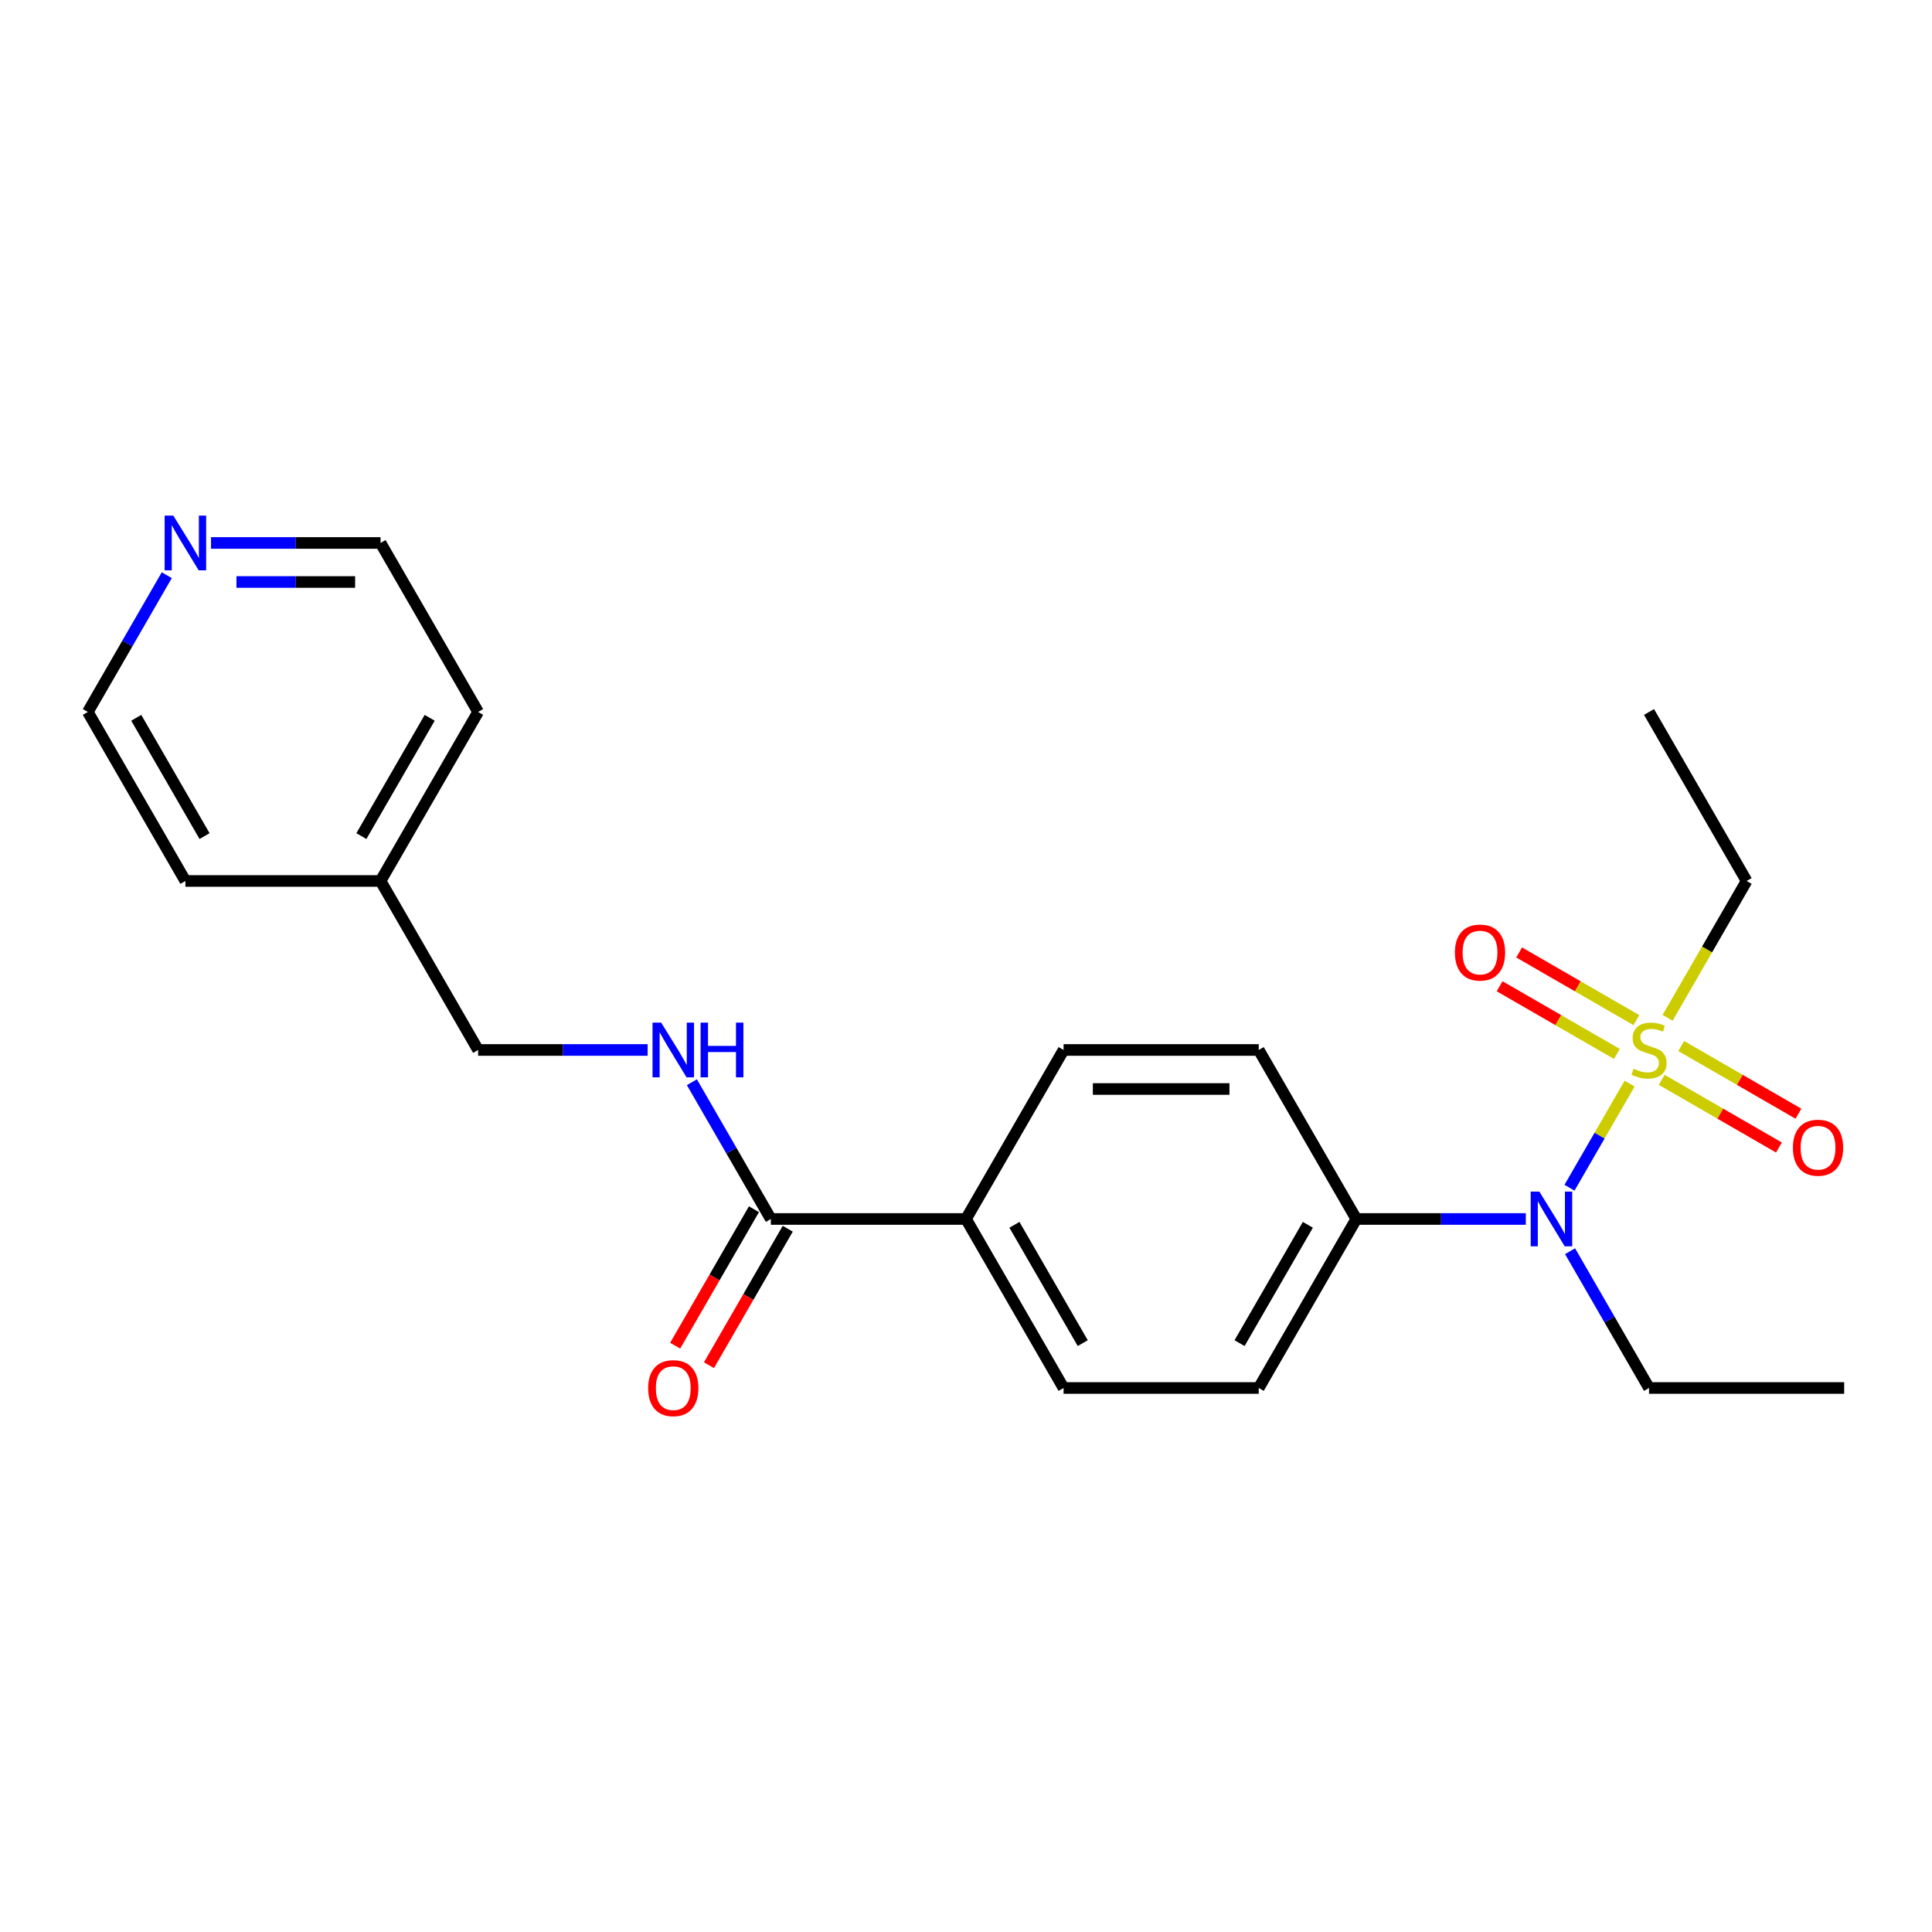 <?xml version='1.0' encoding='iso-8859-1'?>
<svg version='1.1' baseProfile='full'
              xmlns='http://www.w3.org/2000/svg'
                      xmlns:rdkit='http://www.rdkit.org/xml'
                      xmlns:xlink='http://www.w3.org/1999/xlink'
                  xml:space='preserve'
width='1000px' height='1000px' viewBox='0 0 1000 1000'>
<!-- END OF HEADER -->
<rect style='opacity:1.0;fill:#FFFFFF;stroke:none' width='1000' height='1000' x='0' y='0'> </rect>
<path class='bond-0' d='M 843.486,560.871 L 827.93,587.816' style='fill:none;fill-rule:evenodd;stroke:#CCCC00;stroke-width:6px;stroke-linecap:butt;stroke-linejoin:miter;stroke-opacity:1' />
<path class='bond-0' d='M 827.93,587.816 L 812.373,614.76' style='fill:none;fill-rule:evenodd;stroke:#0000FF;stroke-width:6px;stroke-linecap:butt;stroke-linejoin:miter;stroke-opacity:1' />
<path class='bond-3' d='M 846.981,528.018 L 816.64,510.501' style='fill:none;fill-rule:evenodd;stroke:#CCCC00;stroke-width:6px;stroke-linecap:butt;stroke-linejoin:miter;stroke-opacity:1' />
<path class='bond-3' d='M 816.64,510.501 L 786.299,492.983' style='fill:none;fill-rule:evenodd;stroke:#FF0000;stroke-width:6px;stroke-linecap:butt;stroke-linejoin:miter;stroke-opacity:1' />
<path class='bond-3' d='M 836.88,545.513 L 806.539,527.996' style='fill:none;fill-rule:evenodd;stroke:#CCCC00;stroke-width:6px;stroke-linecap:butt;stroke-linejoin:miter;stroke-opacity:1' />
<path class='bond-3' d='M 806.539,527.996 L 776.198,510.479' style='fill:none;fill-rule:evenodd;stroke:#FF0000;stroke-width:6px;stroke-linecap:butt;stroke-linejoin:miter;stroke-opacity:1' />
<path class='bond-4' d='M 860.09,558.914 L 890.431,576.431' style='fill:none;fill-rule:evenodd;stroke:#CCCC00;stroke-width:6px;stroke-linecap:butt;stroke-linejoin:miter;stroke-opacity:1' />
<path class='bond-4' d='M 890.431,576.431 L 920.772,593.949' style='fill:none;fill-rule:evenodd;stroke:#FF0000;stroke-width:6px;stroke-linecap:butt;stroke-linejoin:miter;stroke-opacity:1' />
<path class='bond-4' d='M 870.191,541.418 L 900.532,558.936' style='fill:none;fill-rule:evenodd;stroke:#CCCC00;stroke-width:6px;stroke-linecap:butt;stroke-linejoin:miter;stroke-opacity:1' />
<path class='bond-4' d='M 900.532,558.936 L 930.873,576.453' style='fill:none;fill-rule:evenodd;stroke:#FF0000;stroke-width:6px;stroke-linecap:butt;stroke-linejoin:miter;stroke-opacity:1' />
<path class='bond-13' d='M 863.145,526.821 L 883.593,491.405' style='fill:none;fill-rule:evenodd;stroke:#CCCC00;stroke-width:6px;stroke-linecap:butt;stroke-linejoin:miter;stroke-opacity:1' />
<path class='bond-13' d='M 883.593,491.405 L 904.04,455.989' style='fill:none;fill-rule:evenodd;stroke:#000000;stroke-width:6px;stroke-linecap:butt;stroke-linejoin:miter;stroke-opacity:1' />
<path class='bond-5' d='M 789.765,630.943 L 745.893,630.943' style='fill:none;fill-rule:evenodd;stroke:#0000FF;stroke-width:6px;stroke-linecap:butt;stroke-linejoin:miter;stroke-opacity:1' />
<path class='bond-5' d='M 745.893,630.943 L 702.02,630.943' style='fill:none;fill-rule:evenodd;stroke:#000000;stroke-width:6px;stroke-linecap:butt;stroke-linejoin:miter;stroke-opacity:1' />
<path class='bond-16' d='M 812.664,647.628 L 833.099,683.025' style='fill:none;fill-rule:evenodd;stroke:#0000FF;stroke-width:6px;stroke-linecap:butt;stroke-linejoin:miter;stroke-opacity:1' />
<path class='bond-16' d='M 833.099,683.025 L 853.535,718.421' style='fill:none;fill-rule:evenodd;stroke:#000000;stroke-width:6px;stroke-linecap:butt;stroke-linejoin:miter;stroke-opacity:1' />
<path class='bond-1' d='M 398.99,630.943 L 500,630.943' style='fill:none;fill-rule:evenodd;stroke:#000000;stroke-width:6px;stroke-linecap:butt;stroke-linejoin:miter;stroke-opacity:1' />
<path class='bond-2' d='M 398.99,630.943 L 378.554,595.547' style='fill:none;fill-rule:evenodd;stroke:#000000;stroke-width:6px;stroke-linecap:butt;stroke-linejoin:miter;stroke-opacity:1' />
<path class='bond-2' d='M 378.554,595.547 L 358.118,560.151' style='fill:none;fill-rule:evenodd;stroke:#0000FF;stroke-width:6px;stroke-linecap:butt;stroke-linejoin:miter;stroke-opacity:1' />
<path class='bond-7' d='M 390.242,625.893 L 369.852,661.209' style='fill:none;fill-rule:evenodd;stroke:#000000;stroke-width:6px;stroke-linecap:butt;stroke-linejoin:miter;stroke-opacity:1' />
<path class='bond-7' d='M 369.852,661.209 L 349.463,696.525' style='fill:none;fill-rule:evenodd;stroke:#FF0000;stroke-width:6px;stroke-linecap:butt;stroke-linejoin:miter;stroke-opacity:1' />
<path class='bond-7' d='M 407.738,635.994 L 387.348,671.31' style='fill:none;fill-rule:evenodd;stroke:#000000;stroke-width:6px;stroke-linecap:butt;stroke-linejoin:miter;stroke-opacity:1' />
<path class='bond-7' d='M 387.348,671.31 L 366.958,706.626' style='fill:none;fill-rule:evenodd;stroke:#FF0000;stroke-width:6px;stroke-linecap:butt;stroke-linejoin:miter;stroke-opacity:1' />
<path class='bond-14' d='M 335.22,543.466 L 291.347,543.466' style='fill:none;fill-rule:evenodd;stroke:#0000FF;stroke-width:6px;stroke-linecap:butt;stroke-linejoin:miter;stroke-opacity:1' />
<path class='bond-14' d='M 291.347,543.466 L 247.475,543.466' style='fill:none;fill-rule:evenodd;stroke:#000000;stroke-width:6px;stroke-linecap:butt;stroke-linejoin:miter;stroke-opacity:1' />
<path class='bond-9' d='M 702.02,630.943 L 651.515,718.421' style='fill:none;fill-rule:evenodd;stroke:#000000;stroke-width:6px;stroke-linecap:butt;stroke-linejoin:miter;stroke-opacity:1' />
<path class='bond-9' d='M 676.949,633.964 L 641.595,695.198' style='fill:none;fill-rule:evenodd;stroke:#000000;stroke-width:6px;stroke-linecap:butt;stroke-linejoin:miter;stroke-opacity:1' />
<path class='bond-10' d='M 702.02,630.943 L 651.515,543.466' style='fill:none;fill-rule:evenodd;stroke:#000000;stroke-width:6px;stroke-linecap:butt;stroke-linejoin:miter;stroke-opacity:1' />
<path class='bond-6' d='M 500,630.943 L 550.505,543.466' style='fill:none;fill-rule:evenodd;stroke:#000000;stroke-width:6px;stroke-linecap:butt;stroke-linejoin:miter;stroke-opacity:1' />
<path class='bond-23' d='M 500,630.943 L 550.505,718.421' style='fill:none;fill-rule:evenodd;stroke:#000000;stroke-width:6px;stroke-linecap:butt;stroke-linejoin:miter;stroke-opacity:1' />
<path class='bond-23' d='M 525.071,633.964 L 560.425,695.198' style='fill:none;fill-rule:evenodd;stroke:#000000;stroke-width:6px;stroke-linecap:butt;stroke-linejoin:miter;stroke-opacity:1' />
<path class='bond-8' d='M 109.225,281.034 L 153.097,281.034' style='fill:none;fill-rule:evenodd;stroke:#0000FF;stroke-width:6px;stroke-linecap:butt;stroke-linejoin:miter;stroke-opacity:1' />
<path class='bond-8' d='M 153.097,281.034 L 196.97,281.034' style='fill:none;fill-rule:evenodd;stroke:#000000;stroke-width:6px;stroke-linecap:butt;stroke-linejoin:miter;stroke-opacity:1' />
<path class='bond-8' d='M 122.387,301.236 L 153.097,301.236' style='fill:none;fill-rule:evenodd;stroke:#0000FF;stroke-width:6px;stroke-linecap:butt;stroke-linejoin:miter;stroke-opacity:1' />
<path class='bond-8' d='M 153.097,301.236 L 183.808,301.236' style='fill:none;fill-rule:evenodd;stroke:#000000;stroke-width:6px;stroke-linecap:butt;stroke-linejoin:miter;stroke-opacity:1' />
<path class='bond-24' d='M 86.326,297.719 L 65.891,333.115' style='fill:none;fill-rule:evenodd;stroke:#0000FF;stroke-width:6px;stroke-linecap:butt;stroke-linejoin:miter;stroke-opacity:1' />
<path class='bond-24' d='M 65.891,333.115 L 45.455,368.511' style='fill:none;fill-rule:evenodd;stroke:#000000;stroke-width:6px;stroke-linecap:butt;stroke-linejoin:miter;stroke-opacity:1' />
<path class='bond-12' d='M 651.515,718.421 L 550.505,718.421' style='fill:none;fill-rule:evenodd;stroke:#000000;stroke-width:6px;stroke-linecap:butt;stroke-linejoin:miter;stroke-opacity:1' />
<path class='bond-11' d='M 651.515,543.466 L 550.505,543.466' style='fill:none;fill-rule:evenodd;stroke:#000000;stroke-width:6px;stroke-linecap:butt;stroke-linejoin:miter;stroke-opacity:1' />
<path class='bond-11' d='M 636.364,563.668 L 565.657,563.668' style='fill:none;fill-rule:evenodd;stroke:#000000;stroke-width:6px;stroke-linecap:butt;stroke-linejoin:miter;stroke-opacity:1' />
<path class='bond-21' d='M 904.04,455.989 L 853.535,368.511' style='fill:none;fill-rule:evenodd;stroke:#000000;stroke-width:6px;stroke-linecap:butt;stroke-linejoin:miter;stroke-opacity:1' />
<path class='bond-15' d='M 247.475,543.466 L 196.97,455.989' style='fill:none;fill-rule:evenodd;stroke:#000000;stroke-width:6px;stroke-linecap:butt;stroke-linejoin:miter;stroke-opacity:1' />
<path class='bond-19' d='M 196.97,455.989 L 95.96,455.989' style='fill:none;fill-rule:evenodd;stroke:#000000;stroke-width:6px;stroke-linecap:butt;stroke-linejoin:miter;stroke-opacity:1' />
<path class='bond-20' d='M 196.97,455.989 L 247.475,368.511' style='fill:none;fill-rule:evenodd;stroke:#000000;stroke-width:6px;stroke-linecap:butt;stroke-linejoin:miter;stroke-opacity:1' />
<path class='bond-20' d='M 187.05,432.766 L 222.404,371.532' style='fill:none;fill-rule:evenodd;stroke:#000000;stroke-width:6px;stroke-linecap:butt;stroke-linejoin:miter;stroke-opacity:1' />
<path class='bond-22' d='M 853.535,718.421 L 954.545,718.421' style='fill:none;fill-rule:evenodd;stroke:#000000;stroke-width:6px;stroke-linecap:butt;stroke-linejoin:miter;stroke-opacity:1' />
<path class='bond-17' d='M 45.455,368.511 L 95.96,455.989' style='fill:none;fill-rule:evenodd;stroke:#000000;stroke-width:6px;stroke-linecap:butt;stroke-linejoin:miter;stroke-opacity:1' />
<path class='bond-17' d='M 70.526,371.532 L 105.879,432.766' style='fill:none;fill-rule:evenodd;stroke:#000000;stroke-width:6px;stroke-linecap:butt;stroke-linejoin:miter;stroke-opacity:1' />
<path class='bond-18' d='M 196.97,281.034 L 247.475,368.511' style='fill:none;fill-rule:evenodd;stroke:#000000;stroke-width:6px;stroke-linecap:butt;stroke-linejoin:miter;stroke-opacity:1' />
<path  class='atom-0' d='M 845.535 553.186
Q 845.855 553.306, 847.175 553.866
Q 848.495 554.426, 849.935 554.786
Q 851.415 555.106, 852.855 555.106
Q 855.535 555.106, 857.095 553.826
Q 858.655 552.506, 858.655 550.226
Q 858.655 548.666, 857.855 547.706
Q 857.095 546.746, 855.895 546.226
Q 854.695 545.706, 852.695 545.106
Q 850.175 544.346, 848.655 543.626
Q 847.175 542.906, 846.095 541.386
Q 845.055 539.866, 845.055 537.306
Q 845.055 533.746, 847.455 531.546
Q 849.895 529.346, 854.695 529.346
Q 857.975 529.346, 861.695 530.906
L 860.775 533.986
Q 857.375 532.586, 854.815 532.586
Q 852.055 532.586, 850.535 533.746
Q 849.015 534.866, 849.055 536.826
Q 849.055 538.346, 849.815 539.266
Q 850.615 540.186, 851.735 540.706
Q 852.895 541.226, 854.815 541.826
Q 857.375 542.626, 858.895 543.426
Q 860.415 544.226, 861.495 545.866
Q 862.615 547.466, 862.615 550.226
Q 862.615 554.146, 859.975 556.266
Q 857.375 558.346, 853.015 558.346
Q 850.495 558.346, 848.575 557.786
Q 846.695 557.266, 844.455 556.346
L 845.535 553.186
' fill='#CCCC00'/>
<path  class='atom-1' d='M 796.77 616.783
L 806.05 631.783
Q 806.97 633.263, 808.45 635.943
Q 809.93 638.623, 810.01 638.783
L 810.01 616.783
L 813.77 616.783
L 813.77 645.103
L 809.89 645.103
L 799.93 628.703
Q 798.77 626.783, 797.53 624.583
Q 796.33 622.383, 795.97 621.703
L 795.97 645.103
L 792.29 645.103
L 792.29 616.783
L 796.77 616.783
' fill='#0000FF'/>
<path  class='atom-3' d='M 342.225 529.306
L 351.505 544.306
Q 352.425 545.786, 353.905 548.466
Q 355.385 551.146, 355.465 551.306
L 355.465 529.306
L 359.225 529.306
L 359.225 557.626
L 355.345 557.626
L 345.385 541.226
Q 344.225 539.306, 342.985 537.106
Q 341.785 534.906, 341.425 534.226
L 341.425 557.626
L 337.745 557.626
L 337.745 529.306
L 342.225 529.306
' fill='#0000FF'/>
<path  class='atom-3' d='M 362.625 529.306
L 366.465 529.306
L 366.465 541.346
L 380.945 541.346
L 380.945 529.306
L 384.785 529.306
L 384.785 557.626
L 380.945 557.626
L 380.945 544.546
L 366.465 544.546
L 366.465 557.626
L 362.625 557.626
L 362.625 529.306
' fill='#0000FF'/>
<path  class='atom-4' d='M 753.058 493.041
Q 753.058 486.241, 756.418 482.441
Q 759.778 478.641, 766.058 478.641
Q 772.338 478.641, 775.698 482.441
Q 779.058 486.241, 779.058 493.041
Q 779.058 499.921, 775.658 503.841
Q 772.258 507.721, 766.058 507.721
Q 759.818 507.721, 756.418 503.841
Q 753.058 499.961, 753.058 493.041
M 766.058 504.521
Q 770.378 504.521, 772.698 501.641
Q 775.058 498.721, 775.058 493.041
Q 775.058 487.481, 772.698 484.681
Q 770.378 481.841, 766.058 481.841
Q 761.738 481.841, 759.378 484.641
Q 757.058 487.441, 757.058 493.041
Q 757.058 498.761, 759.378 501.641
Q 761.738 504.521, 766.058 504.521
' fill='#FF0000'/>
<path  class='atom-5' d='M 928.013 594.051
Q 928.013 587.251, 931.373 583.451
Q 934.733 579.651, 941.013 579.651
Q 947.293 579.651, 950.653 583.451
Q 954.013 587.251, 954.013 594.051
Q 954.013 600.931, 950.613 604.851
Q 947.213 608.731, 941.013 608.731
Q 934.773 608.731, 931.373 604.851
Q 928.013 600.971, 928.013 594.051
M 941.013 605.531
Q 945.333 605.531, 947.653 602.651
Q 950.013 599.731, 950.013 594.051
Q 950.013 588.491, 947.653 585.691
Q 945.333 582.851, 941.013 582.851
Q 936.693 582.851, 934.333 585.651
Q 932.013 588.451, 932.013 594.051
Q 932.013 599.771, 934.333 602.651
Q 936.693 605.531, 941.013 605.531
' fill='#FF0000'/>
<path  class='atom-8' d='M 335.485 718.501
Q 335.485 711.701, 338.845 707.901
Q 342.205 704.101, 348.485 704.101
Q 354.765 704.101, 358.125 707.901
Q 361.485 711.701, 361.485 718.501
Q 361.485 725.381, 358.085 729.301
Q 354.685 733.181, 348.485 733.181
Q 342.245 733.181, 338.845 729.301
Q 335.485 725.421, 335.485 718.501
M 348.485 729.981
Q 352.805 729.981, 355.125 727.101
Q 357.485 724.181, 357.485 718.501
Q 357.485 712.941, 355.125 710.141
Q 352.805 707.301, 348.485 707.301
Q 344.165 707.301, 341.805 710.101
Q 339.485 712.901, 339.485 718.501
Q 339.485 724.221, 341.805 727.101
Q 344.165 729.981, 348.485 729.981
' fill='#FF0000'/>
<path  class='atom-9' d='M 89.7 266.874
L 98.98 281.874
Q 99.9 283.354, 101.38 286.034
Q 102.86 288.714, 102.94 288.874
L 102.94 266.874
L 106.7 266.874
L 106.7 295.194
L 102.82 295.194
L 92.86 278.794
Q 91.7 276.874, 90.46 274.674
Q 89.26 272.474, 88.9 271.794
L 88.9 295.194
L 85.22 295.194
L 85.22 266.874
L 89.7 266.874
' fill='#0000FF'/>
</svg>
